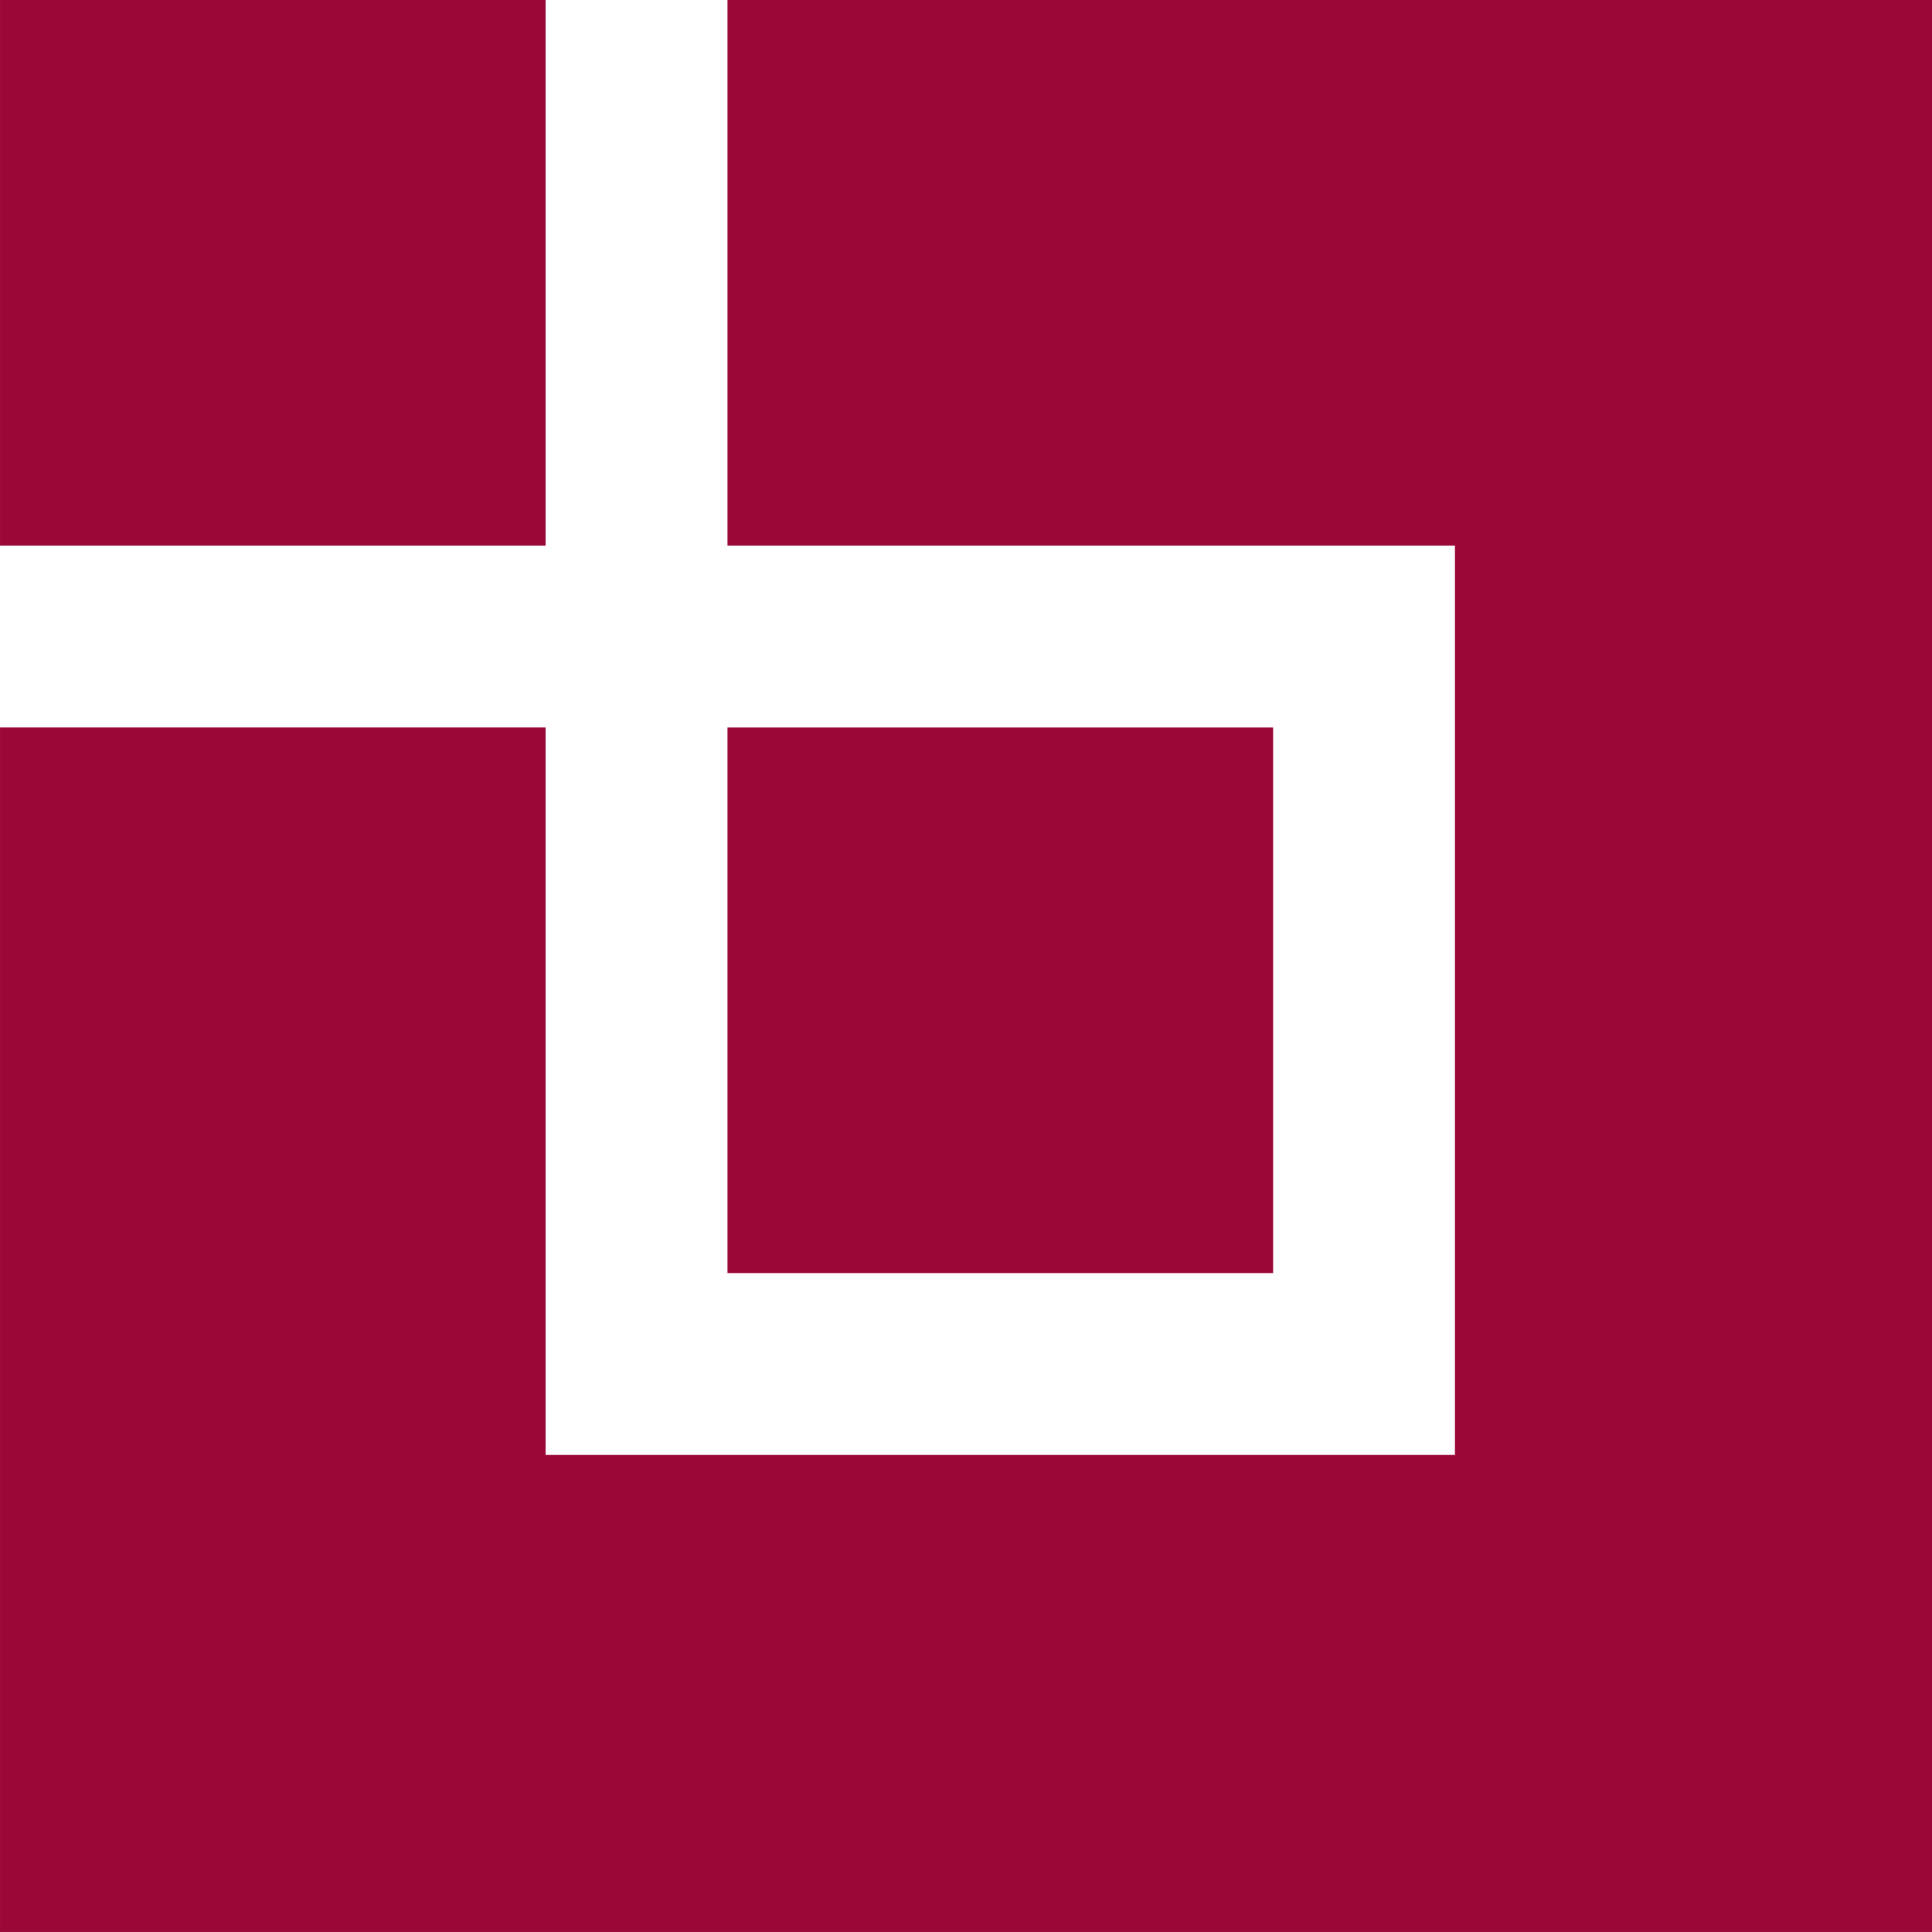 <svg xmlns="http://www.w3.org/2000/svg" viewBox="0 0 64 63.999"><rect x="0" y="0" width="64" height="63.999" fill="#808080" stroke="none"/><g id="Livello_2" data-name="Livello 2"><g id="Livello_1-2" data-name="Livello 1"><path id="Tracciato_352" data-name="Tracciato 352" d="M.001,0H64V63.999H.001Z" fill="#9b0837"/><path id="Tracciato_9562" data-name="Tracciato 9562" d="M24.099,18.074V0H18.074v18.074H0v6.024H18.074V48.197H48.197V18.074Zm18.074,24.098H24.099V24.099h18.074Z" fill="#fff"/></g></g></svg>